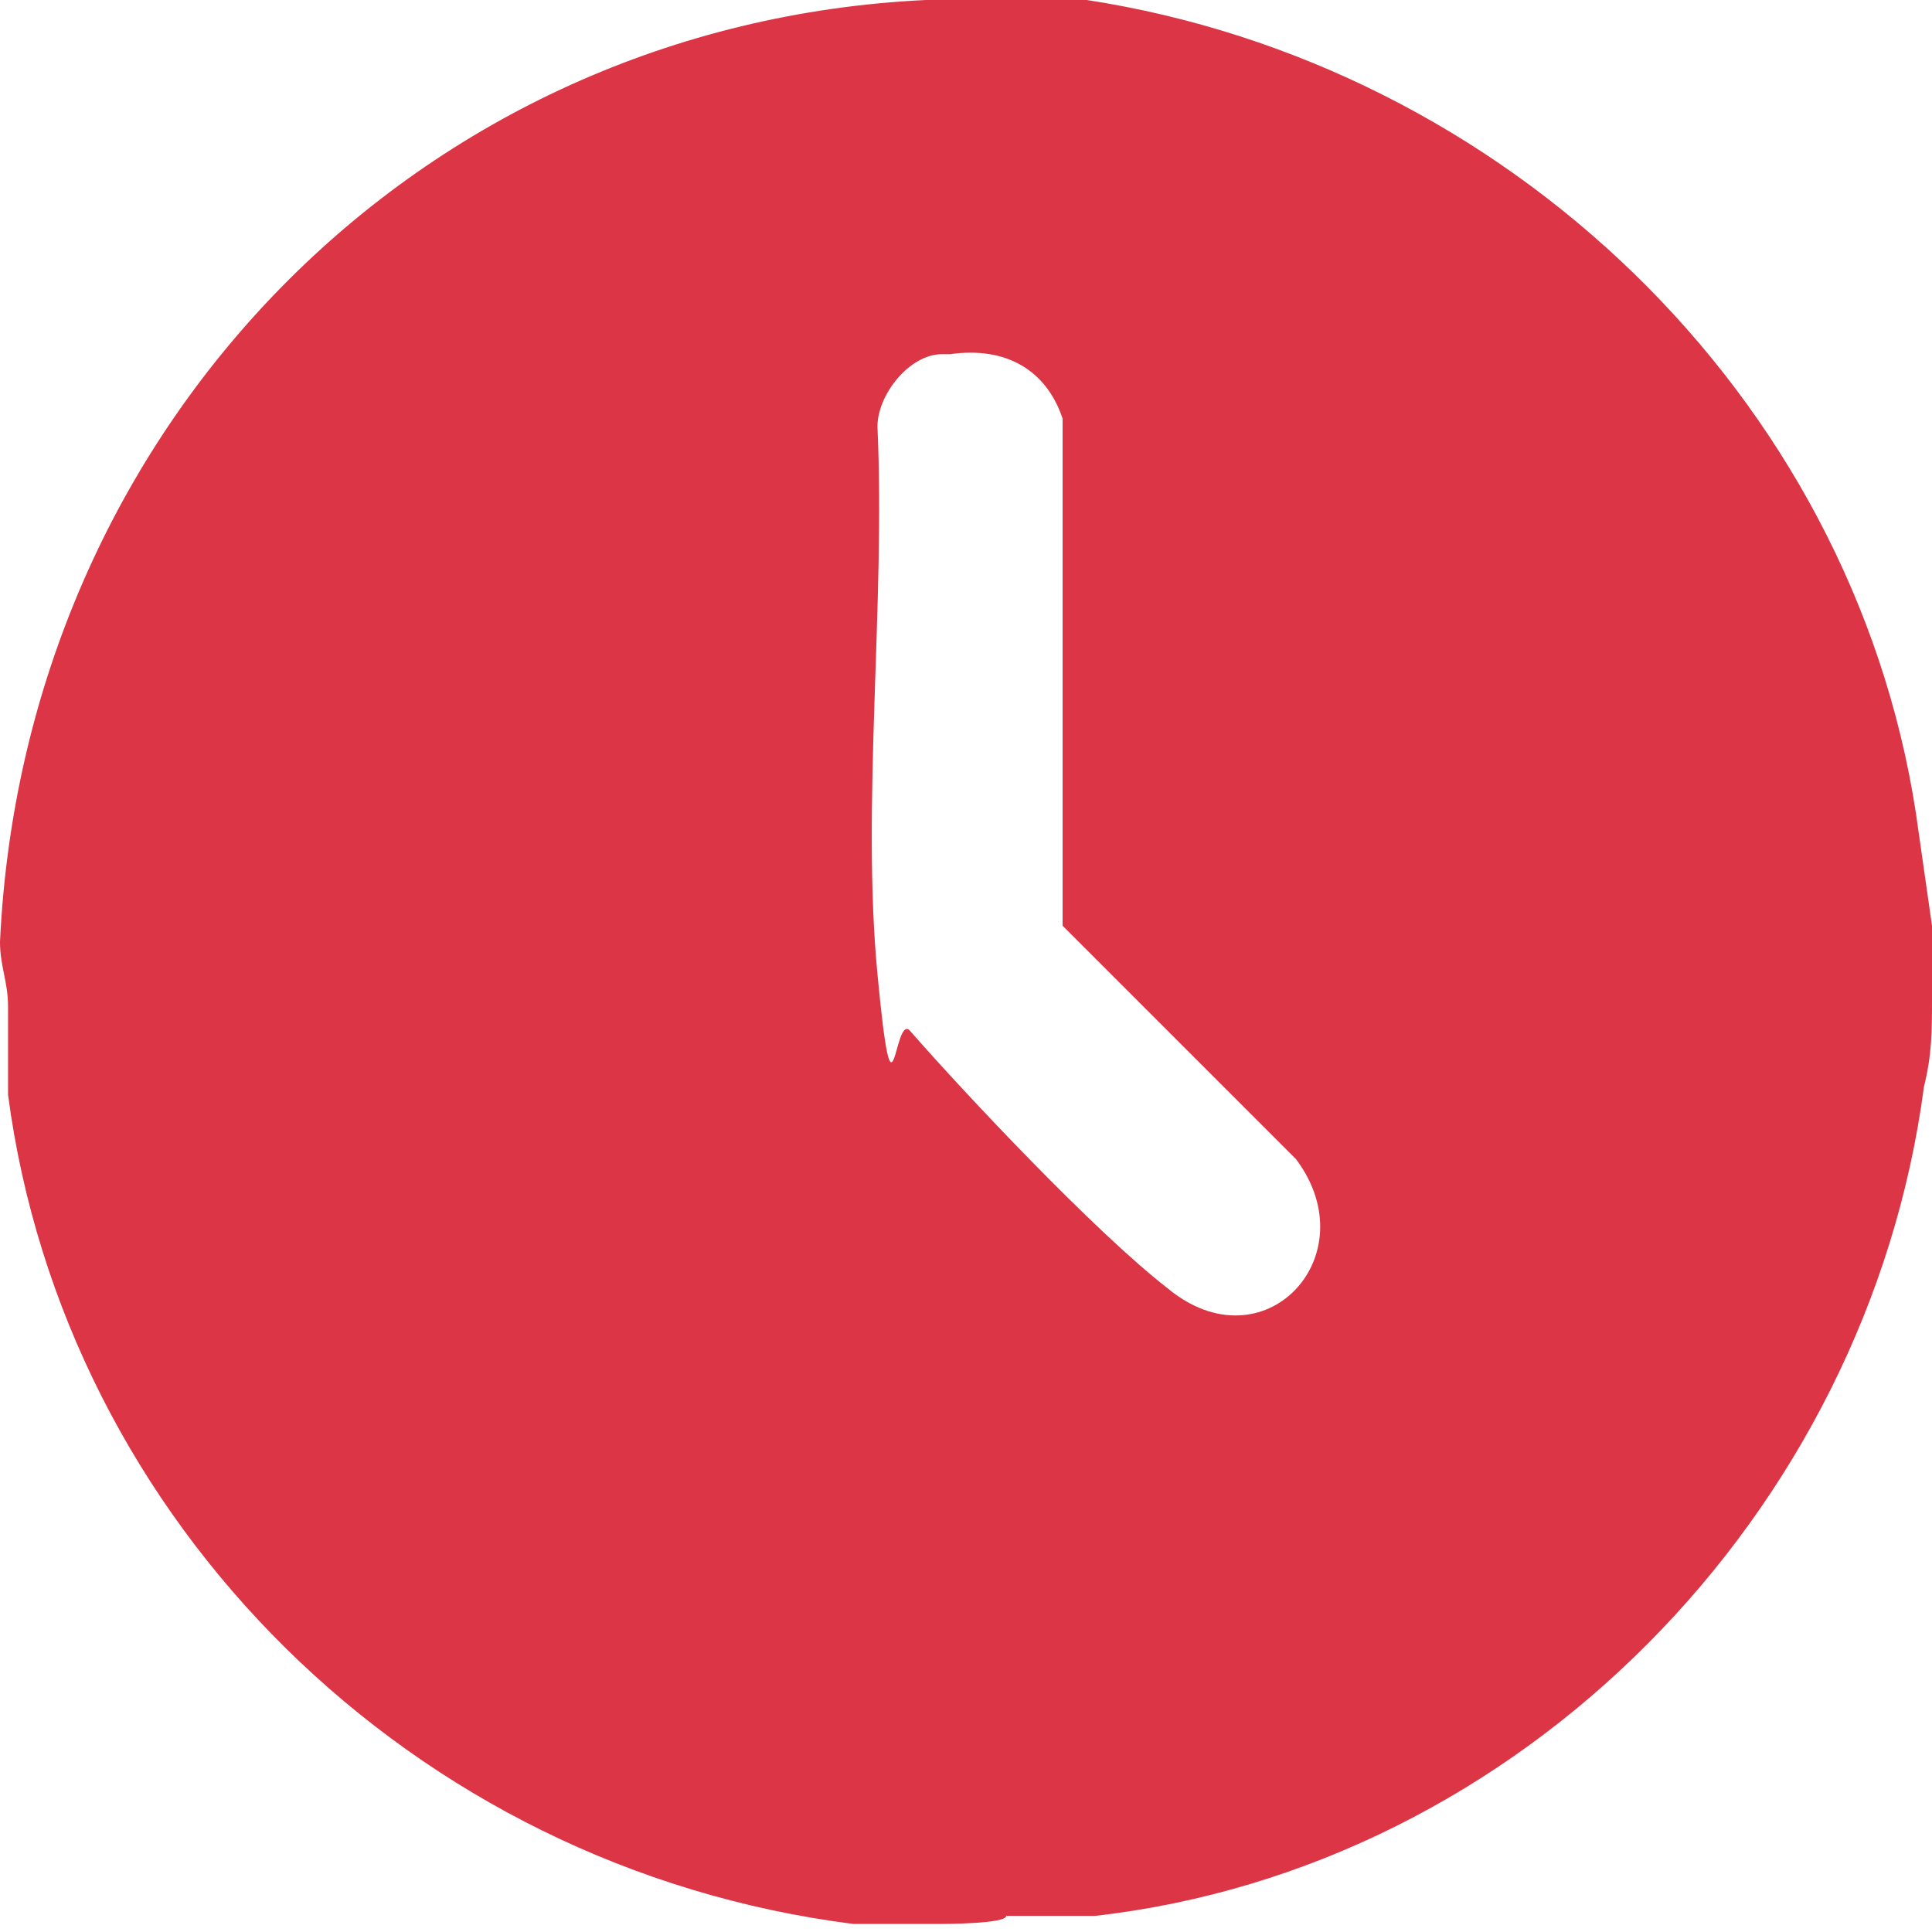 <svg data-name="Слой_1" xmlns="http://www.w3.org/2000/svg" viewBox="0 0 24 24"><path d="M12.4 0h1.1c5.2.8 9.5 4.9 10.3 10.1l.2 1.4v.9c0 .4 0 .7-.1 1.1-.7 5.3-5 9.7-10.3 10.3h-1.1c0 .1-.8.1-.8.1h-1.1C5.1 23.2.8 18.9.1 13.6v-1.1c0-.3-.1-.5-.1-.8C.3 5.3 5.2.3 11.5 0h.9Zm-.7 4.4c-.4 0-.8.5-.8.9.1 2.2-.2 4.7 0 6.8s.2.5.4.7c.7.8 2.3 2.5 3.2 3.2 1.2 1 2.5-.4 1.6-1.6l-2.9-2.9V5.2c-.2-.6-.7-.9-1.4-.8Z" style="fill:#dc3545"/></svg>